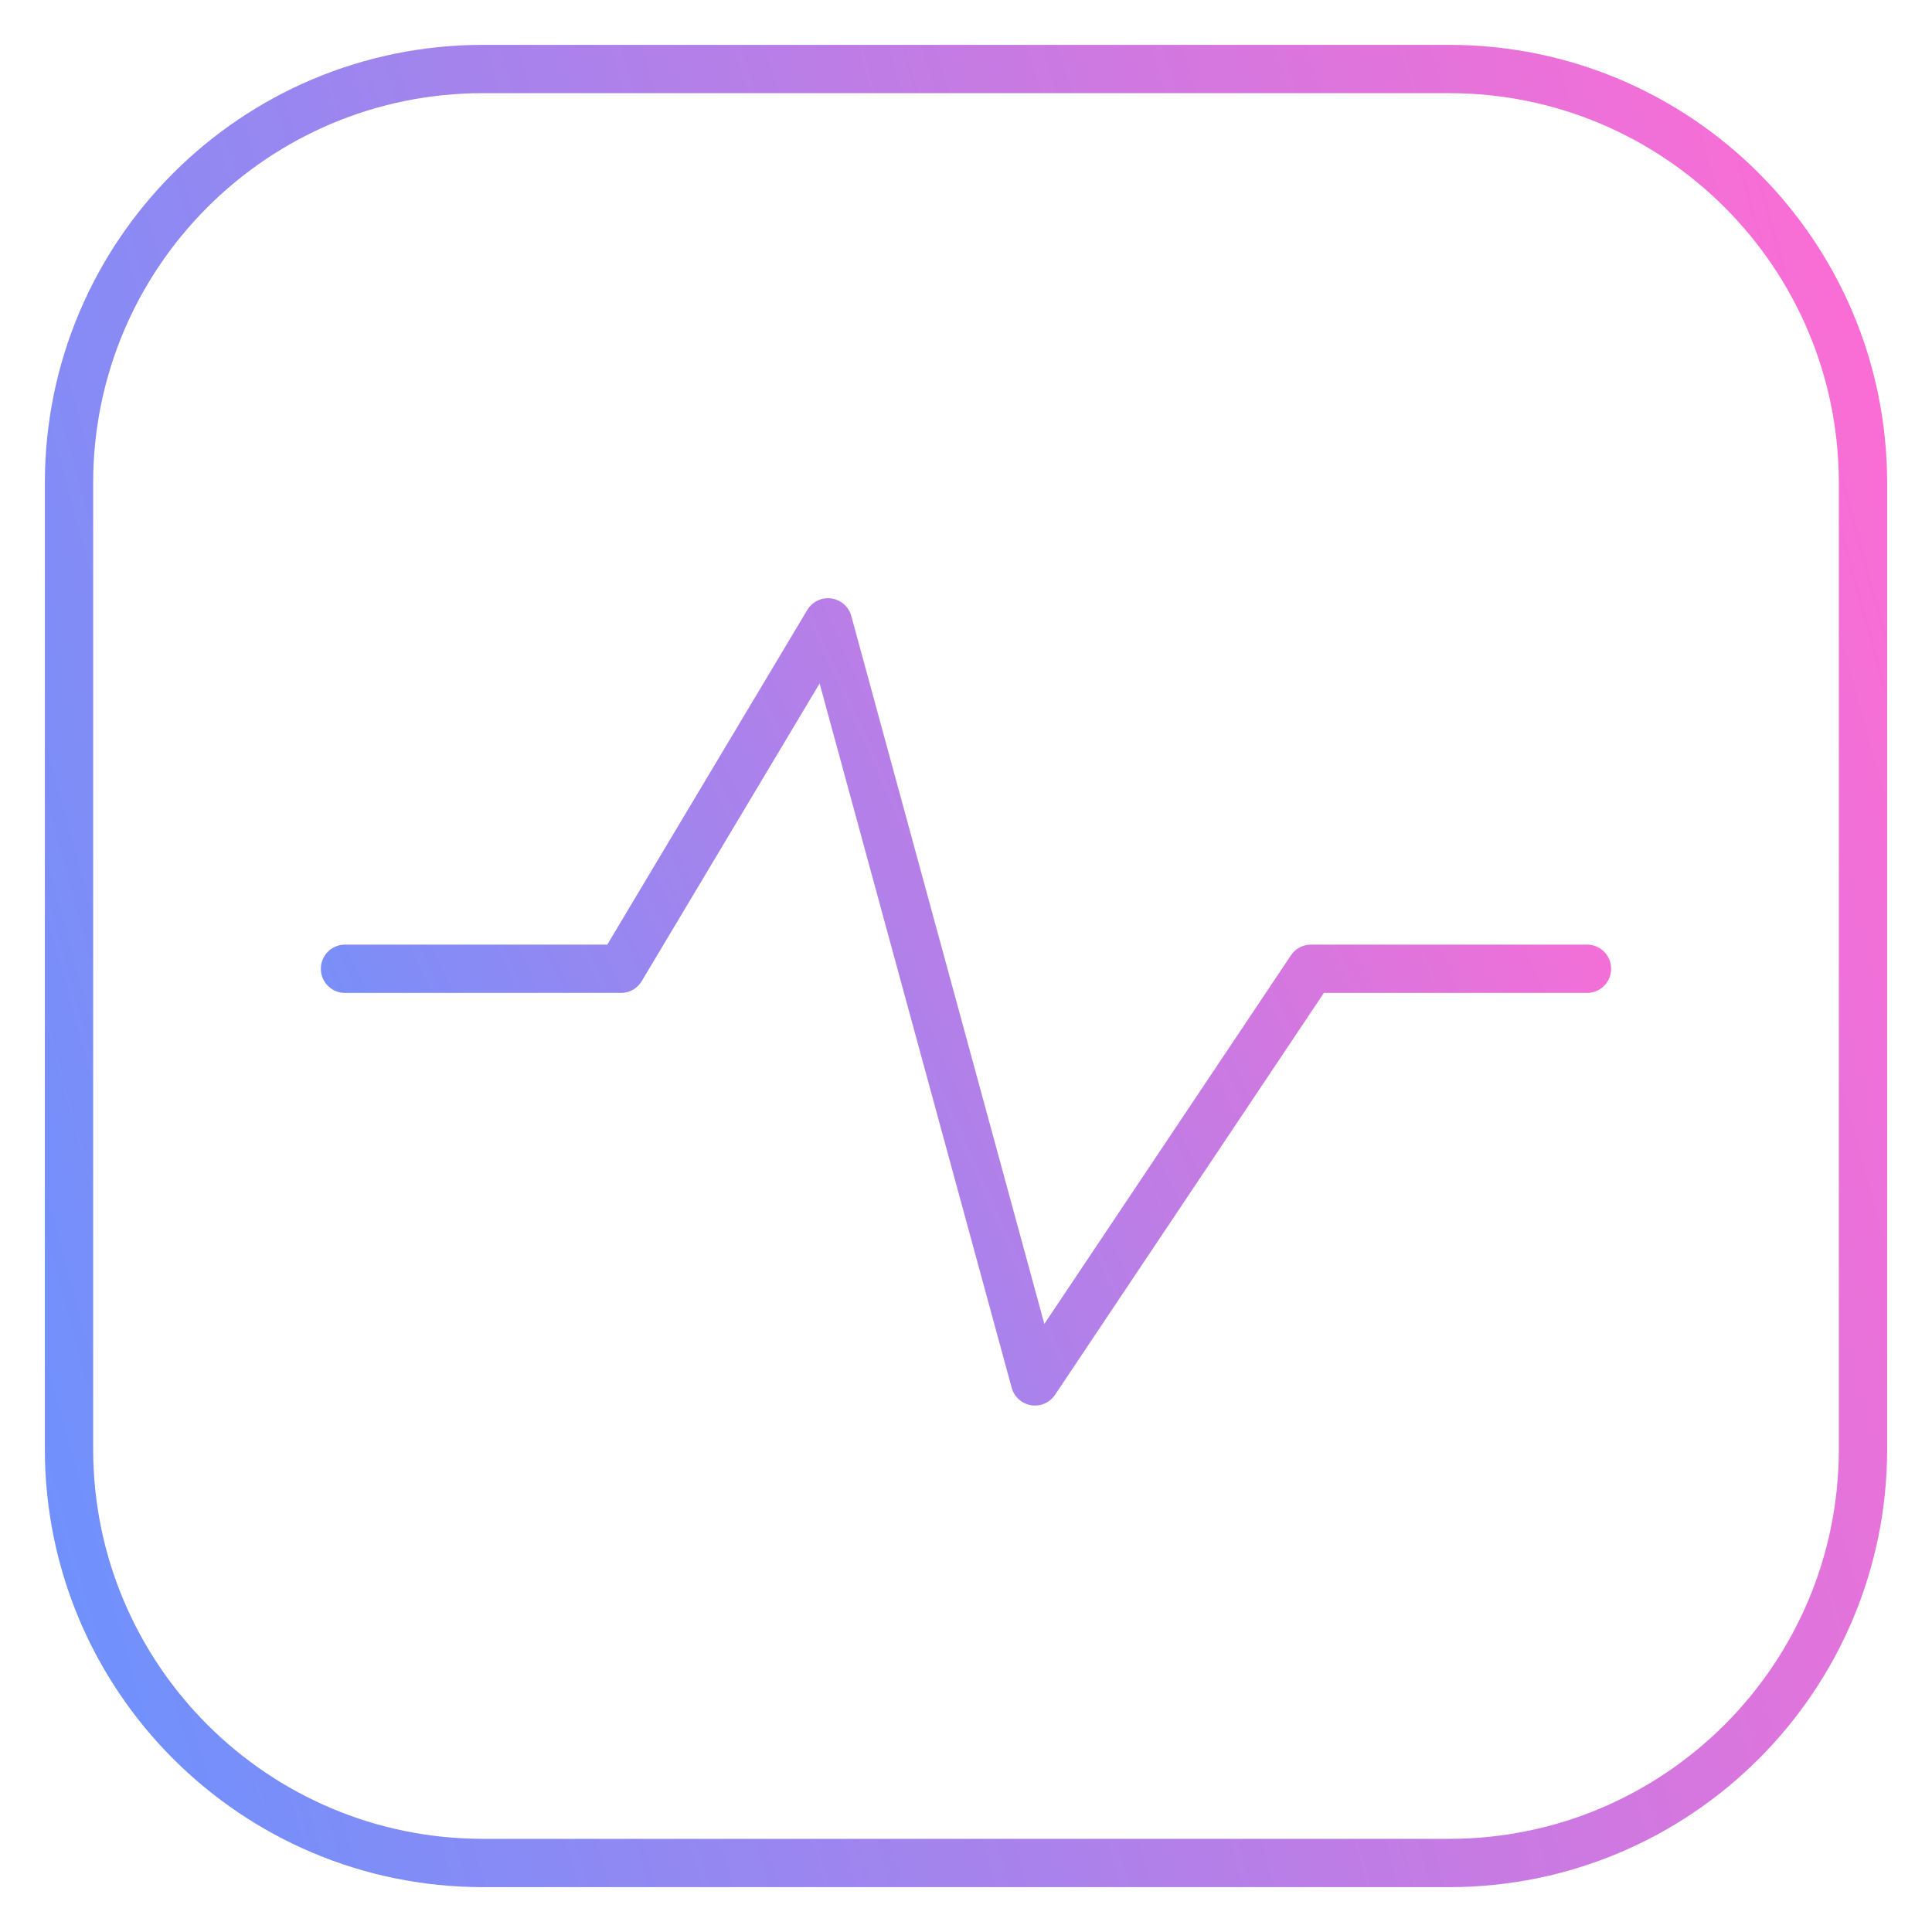<svg width="60" height="60" viewBox="0 0 60 60" fill="none" xmlns="http://www.w3.org/2000/svg">
    <path
        d="M45 2.143H15C7.899 2.143 2.143 7.899 2.143 15V45C2.143 52.101 7.899 57.857 15 57.857H45C52.1 57.857 57.857 52.101 57.857 45V15C57.857 7.899 52.1 2.143 45 2.143Z"
        stroke="url(#paint0_linear_362_3407)" stroke-width="1.5" stroke-linecap="round"
        stroke-linejoin="round" />
    <path d="M10.714 30.086H19.285L25.714 19.328L32.142 42.9L40.714 30.086H49.285"
        stroke="url(#paint1_linear_362_3407)" stroke-width="1.5" stroke-linecap="round"
        stroke-linejoin="round" />
    <defs>
        <linearGradient id="paint0_linear_362_3407" x1="57.843" y1="2.18" x2="-8.2"
            y2="20.441" gradientUnits="userSpaceOnUse">
            <stop stop-color="#ff6cd3" />
            <stop offset="1" stop-color="#6b92fd" />
        </linearGradient>
        <linearGradient id="paint1_linear_362_3407" x1="49.276" y1="19.344" x2="8.421"
            y2="37.828" gradientUnits="userSpaceOnUse">
            <stop stop-color="#ff6cd3" />
            <stop offset="1" stop-color="#6b92fd" />
        </linearGradient>
    </defs>
</svg>